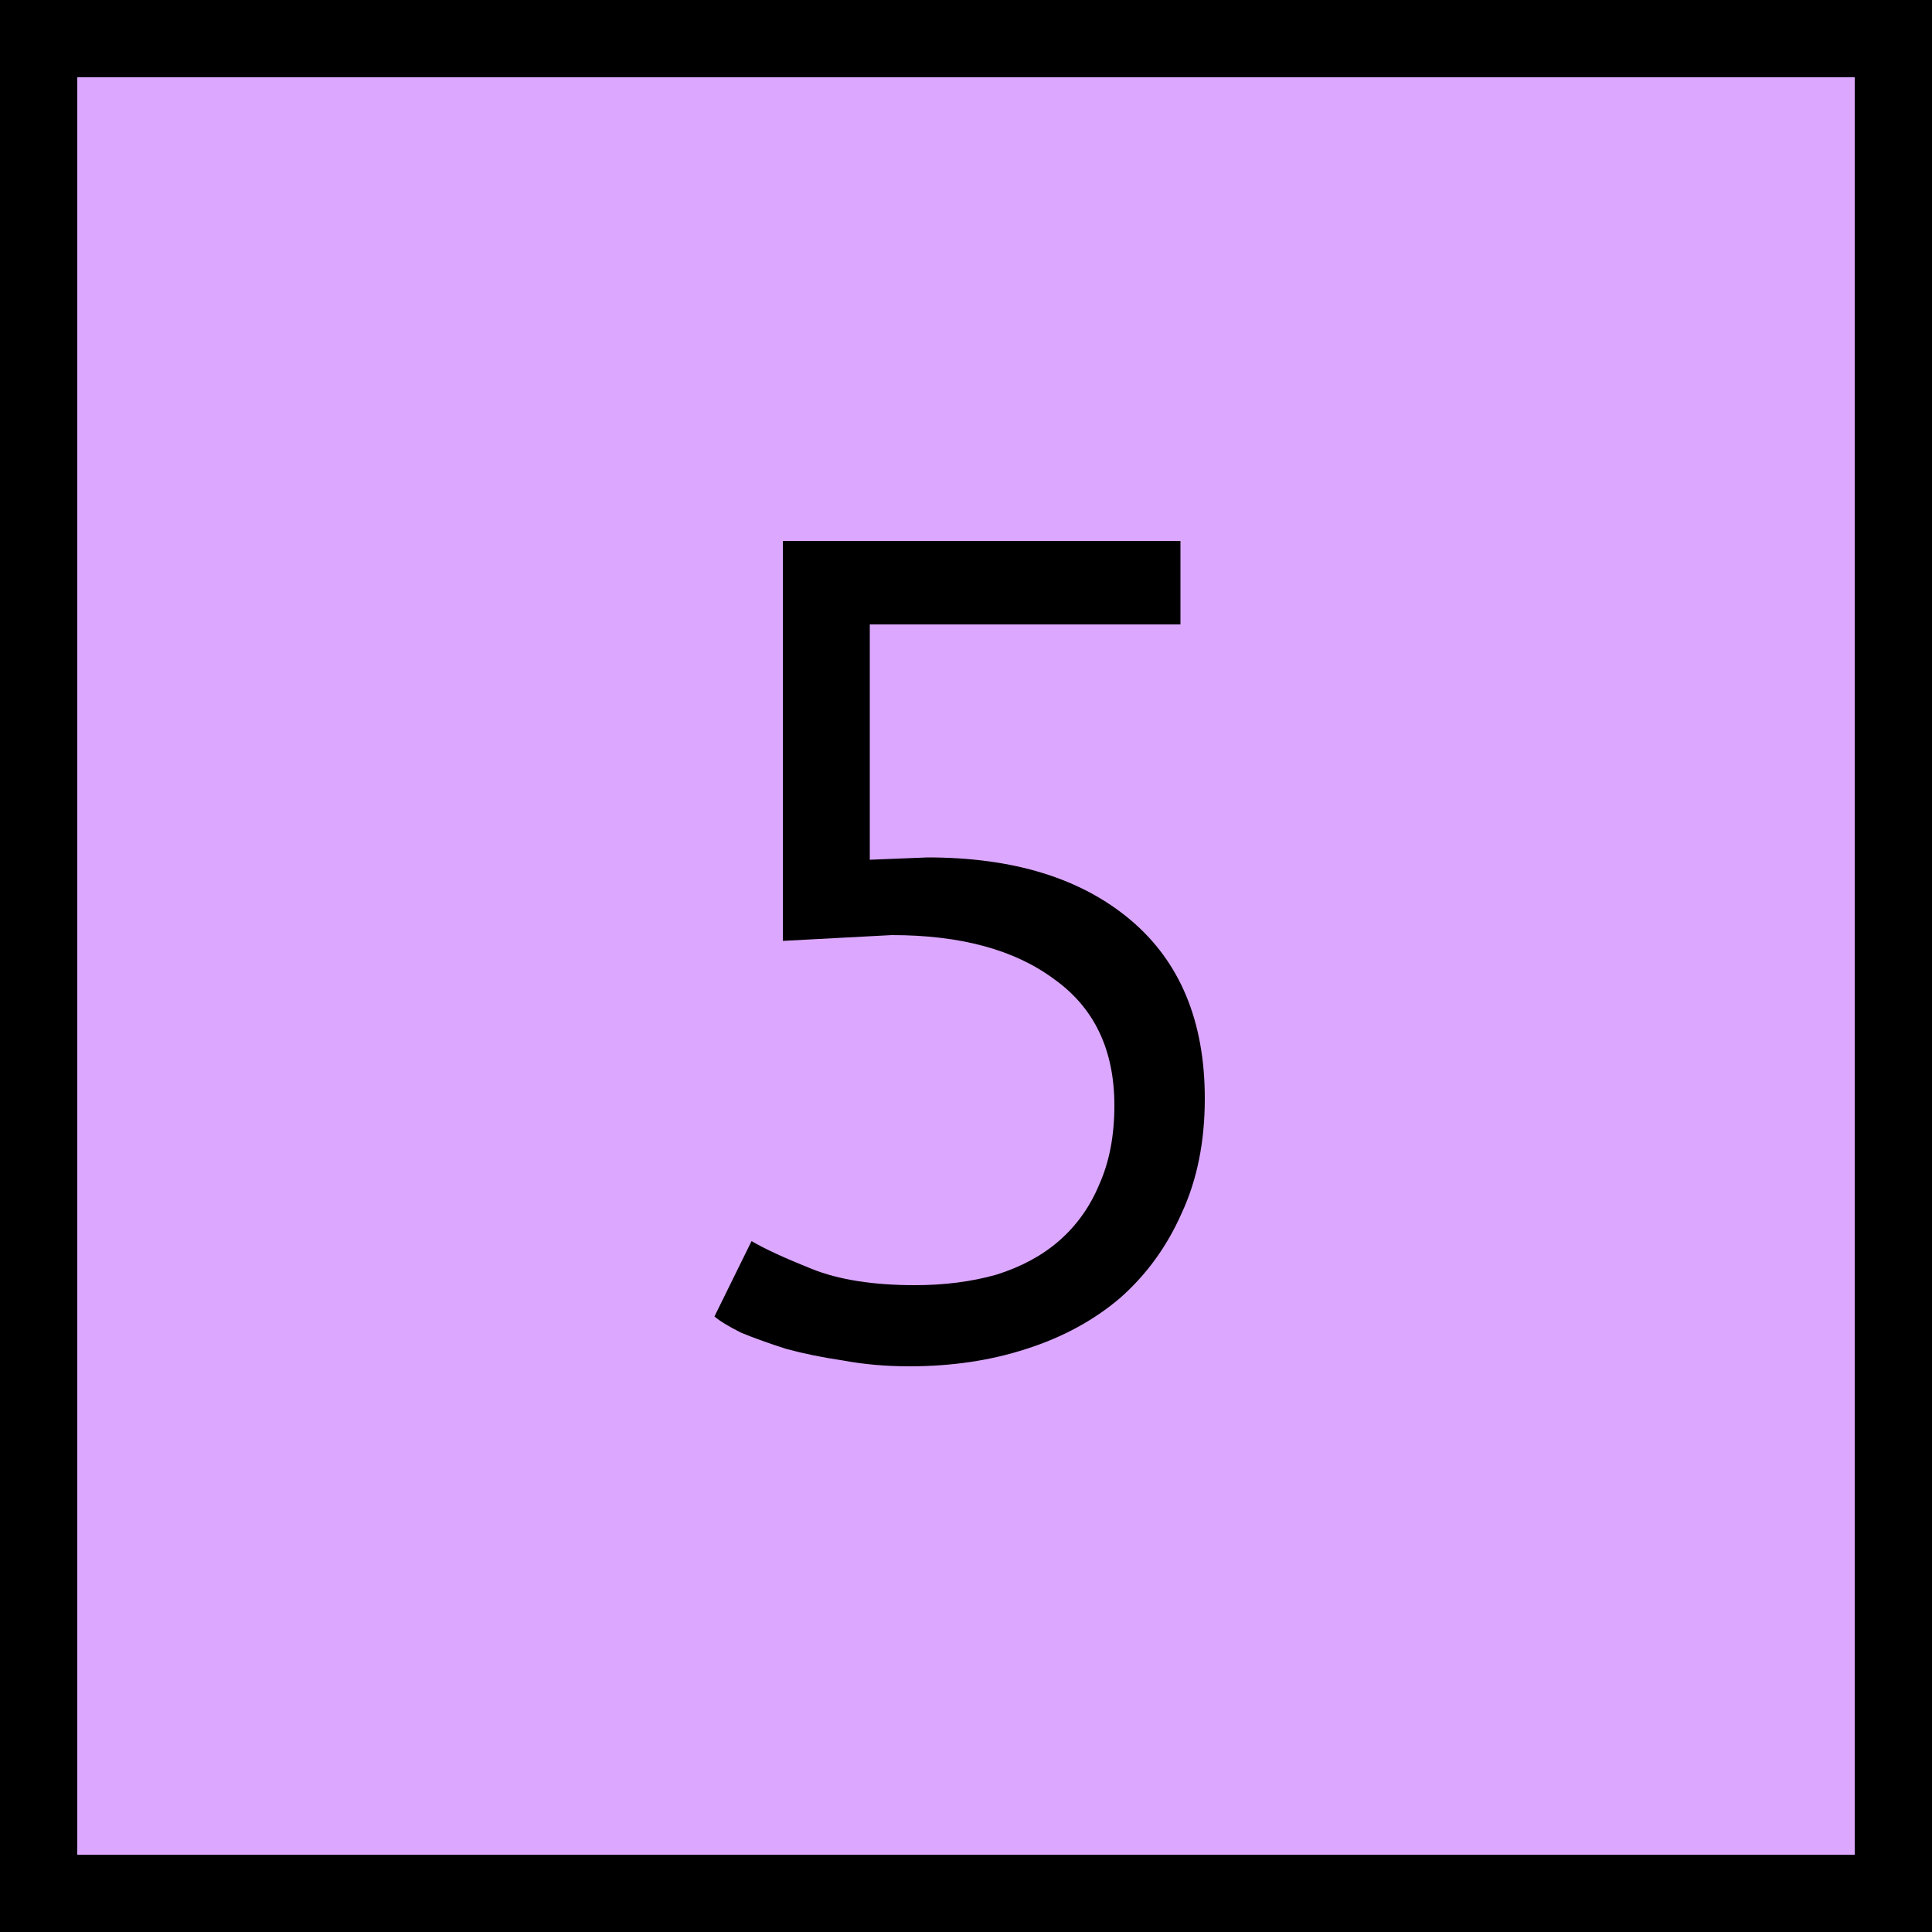 <?xml version="1.0" encoding="UTF-8"?> <svg xmlns="http://www.w3.org/2000/svg" width="50" height="50" viewBox="0 0 50 50" fill="none"> <rect x="1" y="1" width="48" height="48" fill="#DCA8FF" stroke="black" stroke-width="2"></rect> <path d="M23.68 33.26C24.44 33.26 25.14 33.17 25.78 32.99C26.42 32.79 26.96 32.5 27.4 32.12C27.86 31.72 28.21 31.23 28.45 30.65C28.71 30.07 28.84 29.39 28.84 28.61C28.84 27.17 28.32 26.08 27.28 25.34C26.26 24.58 24.86 24.2 23.08 24.2L20.26 24.35V14H30.55V16.16H22.51V22.25L24.01 22.19C26.23 22.19 27.98 22.73 29.26 23.81C30.54 24.89 31.18 26.43 31.18 28.43C31.18 29.55 30.98 30.54 30.58 31.4C30.2 32.26 29.67 32.99 28.99 33.59C28.31 34.17 27.5 34.61 26.56 34.91C25.64 35.21 24.63 35.36 23.53 35.36C22.93 35.36 22.36 35.31 21.82 35.21C21.28 35.13 20.79 35.03 20.35 34.91C19.91 34.77 19.52 34.63 19.18 34.49C18.86 34.33 18.63 34.19 18.49 34.07L19.45 32.12C19.79 32.32 20.31 32.56 21.01 32.84C21.71 33.12 22.6 33.26 23.68 33.26Z" fill="black"></path> </svg> 